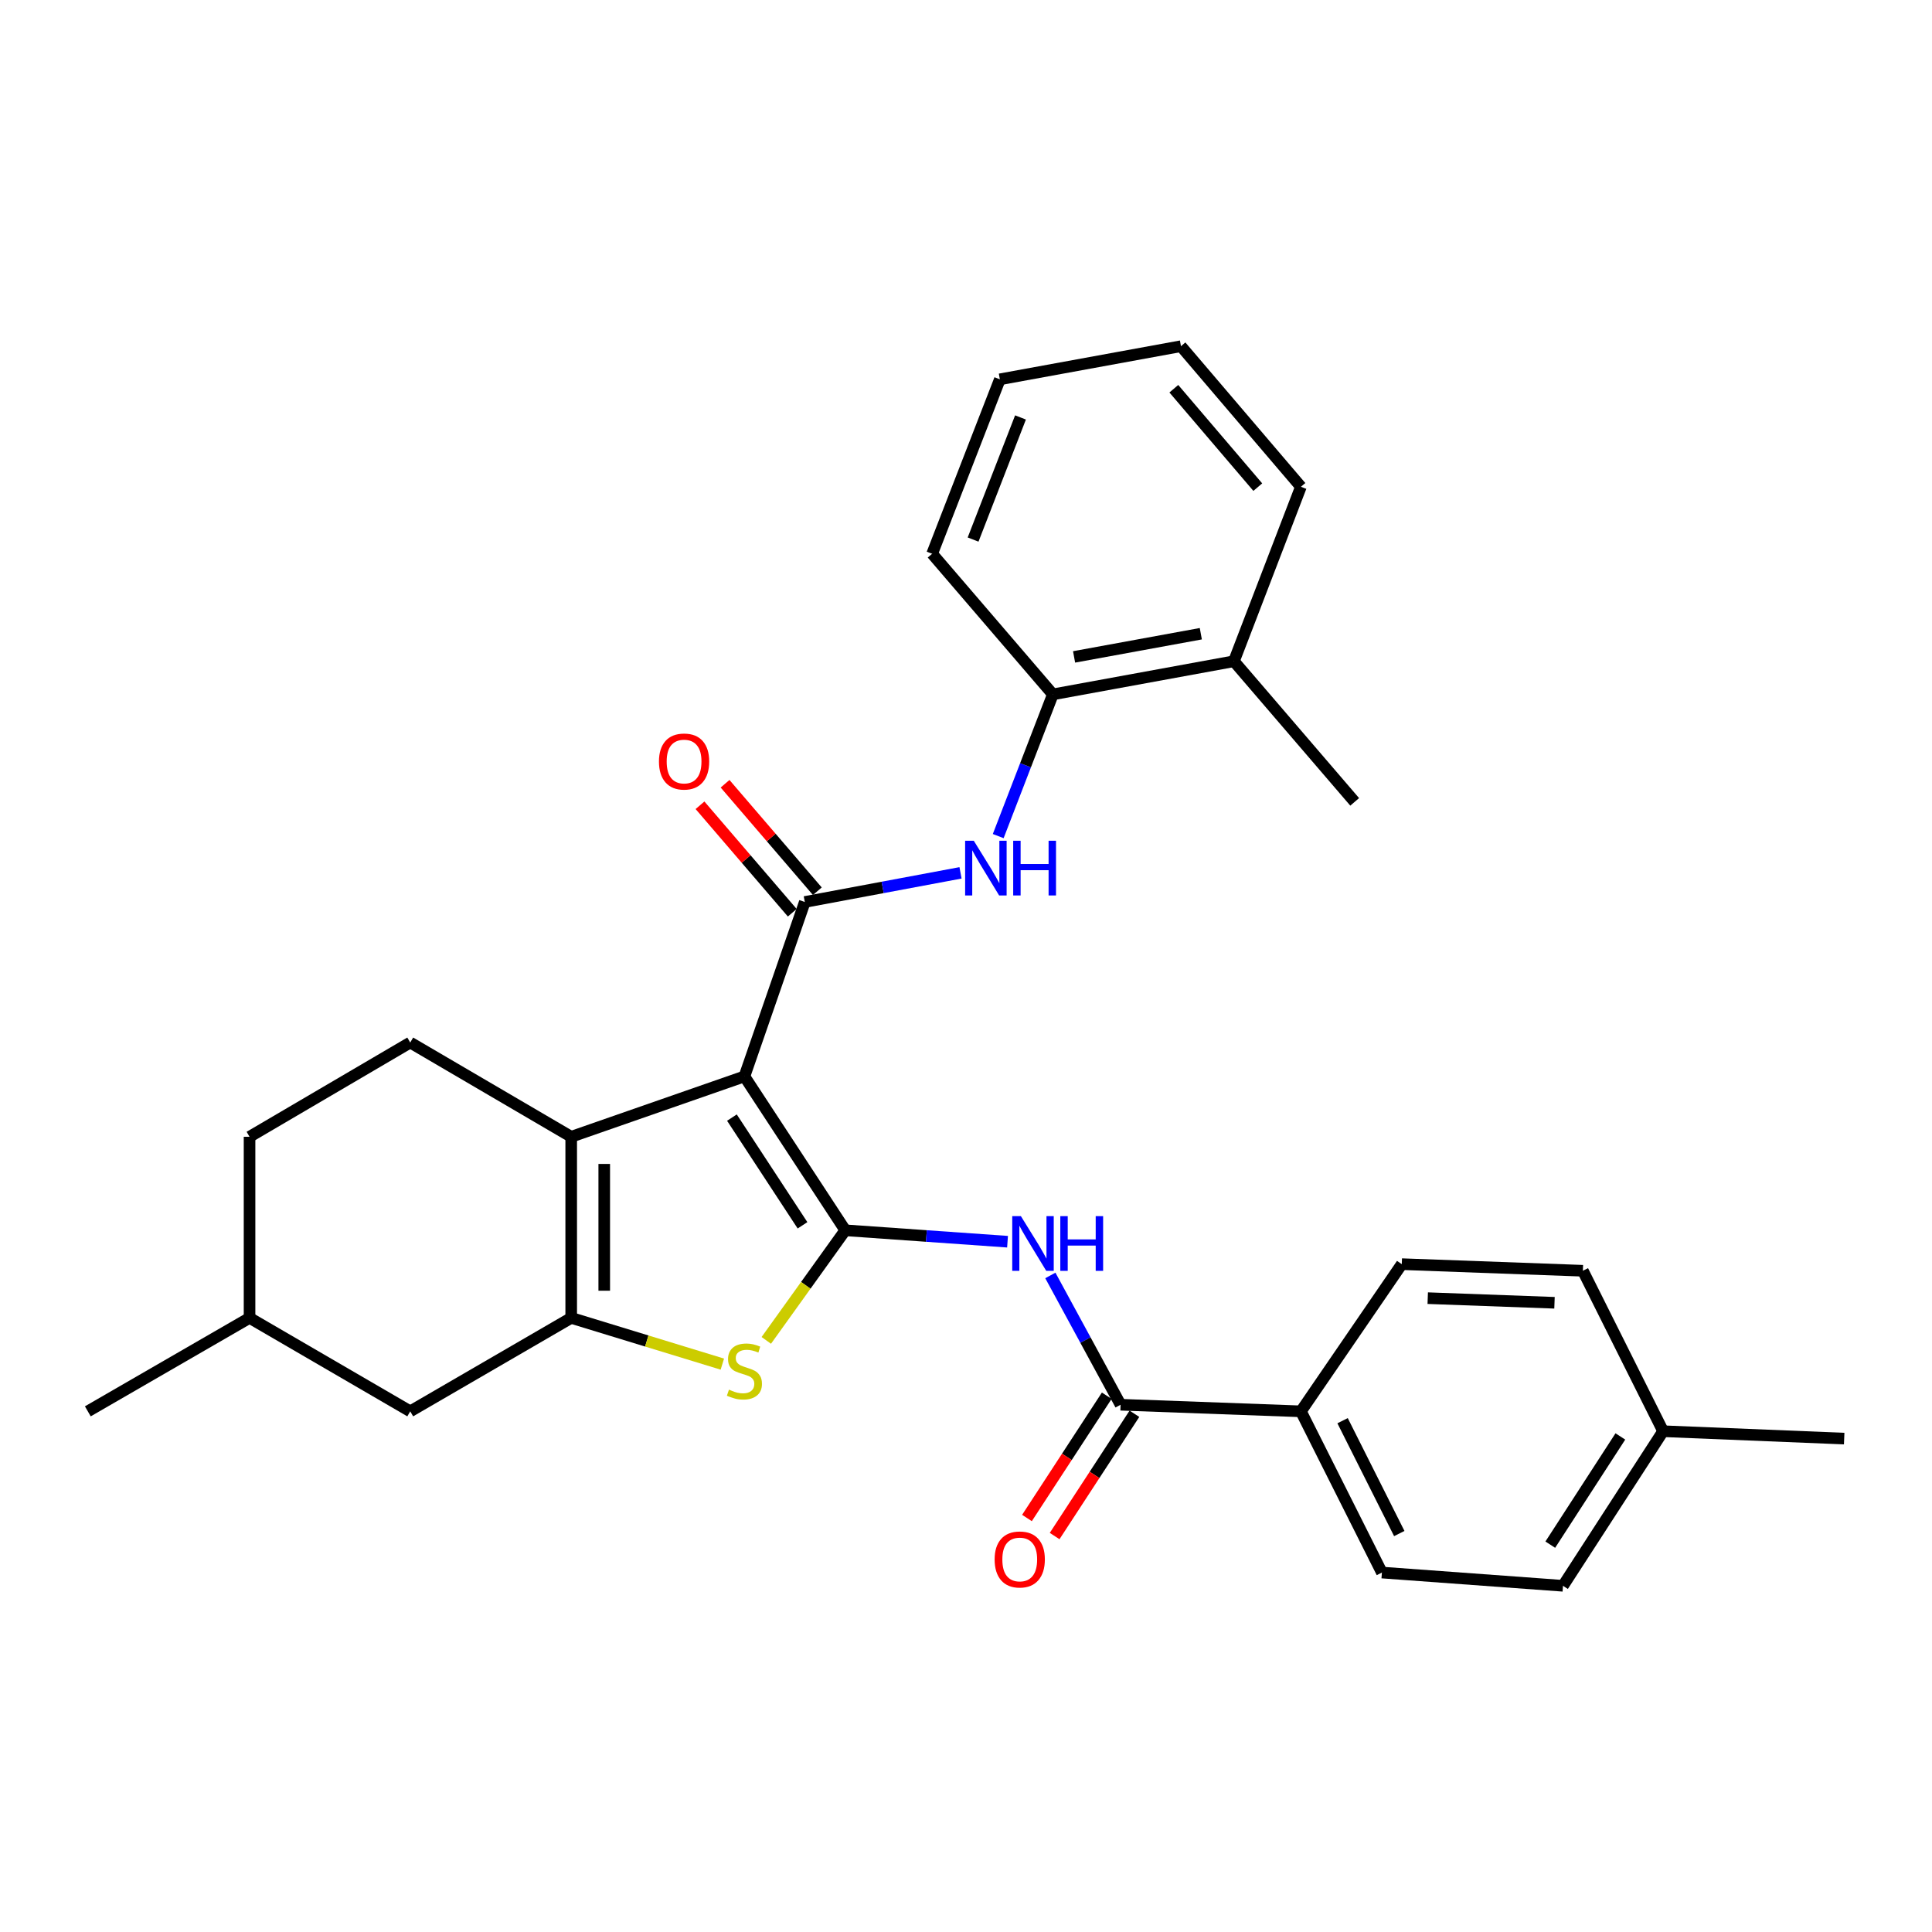 <?xml version='1.0' encoding='iso-8859-1'?>
<svg version='1.1' baseProfile='full'
              xmlns='http://www.w3.org/2000/svg'
                      xmlns:rdkit='http://www.rdkit.org/xml'
                      xmlns:xlink='http://www.w3.org/1999/xlink'
                  xml:space='preserve'
width='1000px' height='1000px' viewBox='0 0 1000 1000'>
<!-- END OF HEADER -->
<rect style='opacity:1.0;fill:#FFFFFF;stroke:none' width='1000' height='1000' x='0' y='0'> </rect>
<path class='bond-0' d='M 385.312,557.149 L 437.512,636.794' style='fill:none;fill-rule:evenodd;stroke:#000000;stroke-width:6px;stroke-linecap:butt;stroke-linejoin:miter;stroke-opacity:1' />
<path class='bond-0' d='M 378.84,578.469 L 415.38,634.221' style='fill:none;fill-rule:evenodd;stroke:#000000;stroke-width:6px;stroke-linecap:butt;stroke-linejoin:miter;stroke-opacity:1' />
<path class='bond-1' d='M 385.312,557.149 L 295.655,588.394' style='fill:none;fill-rule:evenodd;stroke:#000000;stroke-width:6px;stroke-linecap:butt;stroke-linejoin:miter;stroke-opacity:1' />
<path class='bond-2' d='M 385.312,557.149 L 416.565,466.865' style='fill:none;fill-rule:evenodd;stroke:#000000;stroke-width:6px;stroke-linecap:butt;stroke-linejoin:miter;stroke-opacity:1' />
<path class='bond-4' d='M 437.512,636.794 L 417.071,665.288' style='fill:none;fill-rule:evenodd;stroke:#000000;stroke-width:6px;stroke-linecap:butt;stroke-linejoin:miter;stroke-opacity:1' />
<path class='bond-4' d='M 417.071,665.288 L 396.63,693.782' style='fill:none;fill-rule:evenodd;stroke:#CCCC00;stroke-width:6px;stroke-linecap:butt;stroke-linejoin:miter;stroke-opacity:1' />
<path class='bond-5' d='M 437.512,636.794 L 479.505,639.75' style='fill:none;fill-rule:evenodd;stroke:#000000;stroke-width:6px;stroke-linecap:butt;stroke-linejoin:miter;stroke-opacity:1' />
<path class='bond-5' d='M 479.505,639.75 L 521.498,642.706' style='fill:none;fill-rule:evenodd;stroke:#0000FF;stroke-width:6px;stroke-linecap:butt;stroke-linejoin:miter;stroke-opacity:1' />
<path class='bond-3' d='M 295.655,588.394 L 295.655,682.135' style='fill:none;fill-rule:evenodd;stroke:#000000;stroke-width:6px;stroke-linecap:butt;stroke-linejoin:miter;stroke-opacity:1' />
<path class='bond-3' d='M 312.754,602.455 L 312.754,668.074' style='fill:none;fill-rule:evenodd;stroke:#000000;stroke-width:6px;stroke-linecap:butt;stroke-linejoin:miter;stroke-opacity:1' />
<path class='bond-8' d='M 295.655,588.394 L 212.334,539.613' style='fill:none;fill-rule:evenodd;stroke:#000000;stroke-width:6px;stroke-linecap:butt;stroke-linejoin:miter;stroke-opacity:1' />
<path class='bond-7' d='M 416.565,466.865 L 456.865,459.325' style='fill:none;fill-rule:evenodd;stroke:#000000;stroke-width:6px;stroke-linecap:butt;stroke-linejoin:miter;stroke-opacity:1' />
<path class='bond-7' d='M 456.865,459.325 L 497.164,451.785' style='fill:none;fill-rule:evenodd;stroke:#0000FF;stroke-width:6px;stroke-linecap:butt;stroke-linejoin:miter;stroke-opacity:1' />
<path class='bond-12' d='M 423.052,461.296 L 399.173,433.483' style='fill:none;fill-rule:evenodd;stroke:#000000;stroke-width:6px;stroke-linecap:butt;stroke-linejoin:miter;stroke-opacity:1' />
<path class='bond-12' d='M 399.173,433.483 L 375.295,405.669' style='fill:none;fill-rule:evenodd;stroke:#FF0000;stroke-width:6px;stroke-linecap:butt;stroke-linejoin:miter;stroke-opacity:1' />
<path class='bond-12' d='M 410.078,472.435 L 386.199,444.621' style='fill:none;fill-rule:evenodd;stroke:#000000;stroke-width:6px;stroke-linecap:butt;stroke-linejoin:miter;stroke-opacity:1' />
<path class='bond-12' d='M 386.199,444.621 L 362.321,416.807' style='fill:none;fill-rule:evenodd;stroke:#FF0000;stroke-width:6px;stroke-linecap:butt;stroke-linejoin:miter;stroke-opacity:1' />
<path class='bond-10' d='M 295.655,682.135 L 212.334,730.507' style='fill:none;fill-rule:evenodd;stroke:#000000;stroke-width:6px;stroke-linecap:butt;stroke-linejoin:miter;stroke-opacity:1' />
<path class='bond-29' d='M 295.655,682.135 L 334.771,694.101' style='fill:none;fill-rule:evenodd;stroke:#000000;stroke-width:6px;stroke-linecap:butt;stroke-linejoin:miter;stroke-opacity:1' />
<path class='bond-29' d='M 334.771,694.101 L 373.888,706.066' style='fill:none;fill-rule:evenodd;stroke:#CCCC00;stroke-width:6px;stroke-linecap:butt;stroke-linejoin:miter;stroke-opacity:1' />
<path class='bond-6' d='M 543.657,660.168 L 561.836,693.628' style='fill:none;fill-rule:evenodd;stroke:#0000FF;stroke-width:6px;stroke-linecap:butt;stroke-linejoin:miter;stroke-opacity:1' />
<path class='bond-6' d='M 561.836,693.628 L 580.015,727.087' style='fill:none;fill-rule:evenodd;stroke:#000000;stroke-width:6px;stroke-linecap:butt;stroke-linejoin:miter;stroke-opacity:1' />
<path class='bond-11' d='M 580.015,727.087 L 673.348,730.507' style='fill:none;fill-rule:evenodd;stroke:#000000;stroke-width:6px;stroke-linecap:butt;stroke-linejoin:miter;stroke-opacity:1' />
<path class='bond-13' d='M 572.855,722.416 L 552.205,754.064' style='fill:none;fill-rule:evenodd;stroke:#000000;stroke-width:6px;stroke-linecap:butt;stroke-linejoin:miter;stroke-opacity:1' />
<path class='bond-13' d='M 552.205,754.064 L 531.556,785.713' style='fill:none;fill-rule:evenodd;stroke:#FF0000;stroke-width:6px;stroke-linecap:butt;stroke-linejoin:miter;stroke-opacity:1' />
<path class='bond-13' d='M 587.175,731.759 L 566.526,763.408' style='fill:none;fill-rule:evenodd;stroke:#000000;stroke-width:6px;stroke-linecap:butt;stroke-linejoin:miter;stroke-opacity:1' />
<path class='bond-13' d='M 566.526,763.408 L 545.877,795.057' style='fill:none;fill-rule:evenodd;stroke:#FF0000;stroke-width:6px;stroke-linecap:butt;stroke-linejoin:miter;stroke-opacity:1' />
<path class='bond-9' d='M 516.677,432.76 L 530.819,396.083' style='fill:none;fill-rule:evenodd;stroke:#0000FF;stroke-width:6px;stroke-linecap:butt;stroke-linejoin:miter;stroke-opacity:1' />
<path class='bond-9' d='M 530.819,396.083 L 544.962,359.406' style='fill:none;fill-rule:evenodd;stroke:#000000;stroke-width:6px;stroke-linecap:butt;stroke-linejoin:miter;stroke-opacity:1' />
<path class='bond-17' d='M 212.334,539.613 L 129.165,588.394' style='fill:none;fill-rule:evenodd;stroke:#000000;stroke-width:6px;stroke-linecap:butt;stroke-linejoin:miter;stroke-opacity:1' />
<path class='bond-14' d='M 544.962,359.406 L 638.675,342.259' style='fill:none;fill-rule:evenodd;stroke:#000000;stroke-width:6px;stroke-linecap:butt;stroke-linejoin:miter;stroke-opacity:1' />
<path class='bond-14' d='M 555.941,340.014 L 621.54,328.011' style='fill:none;fill-rule:evenodd;stroke:#000000;stroke-width:6px;stroke-linecap:butt;stroke-linejoin:miter;stroke-opacity:1' />
<path class='bond-22' d='M 544.962,359.406 L 482.473,286.63' style='fill:none;fill-rule:evenodd;stroke:#000000;stroke-width:6px;stroke-linecap:butt;stroke-linejoin:miter;stroke-opacity:1' />
<path class='bond-30' d='M 212.334,730.507 L 129.165,682.135' style='fill:none;fill-rule:evenodd;stroke:#000000;stroke-width:6px;stroke-linecap:butt;stroke-linejoin:miter;stroke-opacity:1' />
<path class='bond-15' d='M 673.348,730.507 L 715.27,813.952' style='fill:none;fill-rule:evenodd;stroke:#000000;stroke-width:6px;stroke-linecap:butt;stroke-linejoin:miter;stroke-opacity:1' />
<path class='bond-15' d='M 694.916,735.348 L 724.261,793.759' style='fill:none;fill-rule:evenodd;stroke:#000000;stroke-width:6px;stroke-linecap:butt;stroke-linejoin:miter;stroke-opacity:1' />
<path class='bond-16' d='M 673.348,730.507 L 725.558,654.321' style='fill:none;fill-rule:evenodd;stroke:#000000;stroke-width:6px;stroke-linecap:butt;stroke-linejoin:miter;stroke-opacity:1' />
<path class='bond-23' d='M 638.675,342.259 L 701.182,415.045' style='fill:none;fill-rule:evenodd;stroke:#000000;stroke-width:6px;stroke-linecap:butt;stroke-linejoin:miter;stroke-opacity:1' />
<path class='bond-24' d='M 638.675,342.259 L 673.348,251.956' style='fill:none;fill-rule:evenodd;stroke:#000000;stroke-width:6px;stroke-linecap:butt;stroke-linejoin:miter;stroke-opacity:1' />
<path class='bond-19' d='M 715.27,813.952 L 809.002,820.81' style='fill:none;fill-rule:evenodd;stroke:#000000;stroke-width:6px;stroke-linecap:butt;stroke-linejoin:miter;stroke-opacity:1' />
<path class='bond-20' d='M 725.558,654.321 L 819.29,657.741' style='fill:none;fill-rule:evenodd;stroke:#000000;stroke-width:6px;stroke-linecap:butt;stroke-linejoin:miter;stroke-opacity:1' />
<path class='bond-20' d='M 738.994,671.922 L 804.607,674.315' style='fill:none;fill-rule:evenodd;stroke:#000000;stroke-width:6px;stroke-linecap:butt;stroke-linejoin:miter;stroke-opacity:1' />
<path class='bond-18' d='M 129.165,588.394 L 129.165,682.135' style='fill:none;fill-rule:evenodd;stroke:#000000;stroke-width:6px;stroke-linecap:butt;stroke-linejoin:miter;stroke-opacity:1' />
<path class='bond-26' d='M 129.165,682.135 L 45.455,730.507' style='fill:none;fill-rule:evenodd;stroke:#000000;stroke-width:6px;stroke-linecap:butt;stroke-linejoin:miter;stroke-opacity:1' />
<path class='bond-32' d='M 809.002,820.81 L 860.823,740.795' style='fill:none;fill-rule:evenodd;stroke:#000000;stroke-width:6px;stroke-linecap:butt;stroke-linejoin:miter;stroke-opacity:1' />
<path class='bond-32' d='M 802.423,799.513 L 838.697,743.503' style='fill:none;fill-rule:evenodd;stroke:#000000;stroke-width:6px;stroke-linecap:butt;stroke-linejoin:miter;stroke-opacity:1' />
<path class='bond-21' d='M 819.29,657.741 L 860.823,740.795' style='fill:none;fill-rule:evenodd;stroke:#000000;stroke-width:6px;stroke-linecap:butt;stroke-linejoin:miter;stroke-opacity:1' />
<path class='bond-25' d='M 860.823,740.795 L 954.545,744.614' style='fill:none;fill-rule:evenodd;stroke:#000000;stroke-width:6px;stroke-linecap:butt;stroke-linejoin:miter;stroke-opacity:1' />
<path class='bond-27' d='M 482.473,286.63 L 517.527,196.336' style='fill:none;fill-rule:evenodd;stroke:#000000;stroke-width:6px;stroke-linecap:butt;stroke-linejoin:miter;stroke-opacity:1' />
<path class='bond-27' d='M 503.671,279.274 L 528.209,216.069' style='fill:none;fill-rule:evenodd;stroke:#000000;stroke-width:6px;stroke-linecap:butt;stroke-linejoin:miter;stroke-opacity:1' />
<path class='bond-31' d='M 673.348,251.956 L 611.269,179.19' style='fill:none;fill-rule:evenodd;stroke:#000000;stroke-width:6px;stroke-linecap:butt;stroke-linejoin:miter;stroke-opacity:1' />
<path class='bond-31' d='M 651.028,252.139 L 607.572,201.203' style='fill:none;fill-rule:evenodd;stroke:#000000;stroke-width:6px;stroke-linecap:butt;stroke-linejoin:miter;stroke-opacity:1' />
<path class='bond-28' d='M 517.527,196.336 L 611.269,179.19' style='fill:none;fill-rule:evenodd;stroke:#000000;stroke-width:6px;stroke-linecap:butt;stroke-linejoin:miter;stroke-opacity:1' />
<path  class='atom-5' d='M 377.312 719.281
Q 377.632 719.401, 378.952 719.961
Q 380.272 720.521, 381.712 720.881
Q 383.192 721.201, 384.632 721.201
Q 387.312 721.201, 388.872 719.921
Q 390.432 718.601, 390.432 716.321
Q 390.432 714.761, 389.632 713.801
Q 388.872 712.841, 387.672 712.321
Q 386.472 711.801, 384.472 711.201
Q 381.952 710.441, 380.432 709.721
Q 378.952 709.001, 377.872 707.481
Q 376.832 705.961, 376.832 703.401
Q 376.832 699.841, 379.232 697.641
Q 381.672 695.441, 386.472 695.441
Q 389.752 695.441, 393.472 697.001
L 392.552 700.081
Q 389.152 698.681, 386.592 698.681
Q 383.832 698.681, 382.312 699.841
Q 380.792 700.961, 380.832 702.921
Q 380.832 704.441, 381.592 705.361
Q 382.392 706.281, 383.512 706.801
Q 384.672 707.321, 386.592 707.921
Q 389.152 708.721, 390.672 709.521
Q 392.192 710.321, 393.272 711.961
Q 394.392 713.561, 394.392 716.321
Q 394.392 720.241, 391.752 722.361
Q 389.152 724.441, 384.792 724.441
Q 382.272 724.441, 380.352 723.881
Q 378.472 723.361, 376.232 722.441
L 377.312 719.281
' fill='#CCCC00'/>
<path  class='atom-6' d='M 528.413 629.474
L 537.693 644.474
Q 538.613 645.954, 540.093 648.634
Q 541.573 651.314, 541.653 651.474
L 541.653 629.474
L 545.413 629.474
L 545.413 657.794
L 541.533 657.794
L 531.573 641.394
Q 530.413 639.474, 529.173 637.274
Q 527.973 635.074, 527.613 634.394
L 527.613 657.794
L 523.933 657.794
L 523.933 629.474
L 528.413 629.474
' fill='#0000FF'/>
<path  class='atom-6' d='M 548.813 629.474
L 552.653 629.474
L 552.653 641.514
L 567.133 641.514
L 567.133 629.474
L 570.973 629.474
L 570.973 657.794
L 567.133 657.794
L 567.133 644.714
L 552.653 644.714
L 552.653 657.794
L 548.813 657.794
L 548.813 629.474
' fill='#0000FF'/>
<path  class='atom-8' d='M 504.028 435.169
L 513.308 450.169
Q 514.228 451.649, 515.708 454.329
Q 517.188 457.009, 517.268 457.169
L 517.268 435.169
L 521.028 435.169
L 521.028 463.489
L 517.148 463.489
L 507.188 447.089
Q 506.028 445.169, 504.788 442.969
Q 503.588 440.769, 503.228 440.089
L 503.228 463.489
L 499.548 463.489
L 499.548 435.169
L 504.028 435.169
' fill='#0000FF'/>
<path  class='atom-8' d='M 524.428 435.169
L 528.268 435.169
L 528.268 447.209
L 542.748 447.209
L 542.748 435.169
L 546.588 435.169
L 546.588 463.489
L 542.748 463.489
L 542.748 450.409
L 528.268 450.409
L 528.268 463.489
L 524.428 463.489
L 524.428 435.169
' fill='#0000FF'/>
<path  class='atom-13' d='M 341.077 394.16
Q 341.077 387.36, 344.437 383.56
Q 347.797 379.76, 354.077 379.76
Q 360.357 379.76, 363.717 383.56
Q 367.077 387.36, 367.077 394.16
Q 367.077 401.04, 363.677 404.96
Q 360.277 408.84, 354.077 408.84
Q 347.837 408.84, 344.437 404.96
Q 341.077 401.08, 341.077 394.16
M 354.077 405.64
Q 358.397 405.64, 360.717 402.76
Q 363.077 399.84, 363.077 394.16
Q 363.077 388.6, 360.717 385.8
Q 358.397 382.96, 354.077 382.96
Q 349.757 382.96, 347.397 385.76
Q 345.077 388.56, 345.077 394.16
Q 345.077 399.88, 347.397 402.76
Q 349.757 405.64, 354.077 405.64
' fill='#FF0000'/>
<path  class='atom-14' d='M 514.815 807.173
Q 514.815 800.373, 518.175 796.573
Q 521.535 792.773, 527.815 792.773
Q 534.095 792.773, 537.455 796.573
Q 540.815 800.373, 540.815 807.173
Q 540.815 814.053, 537.415 817.973
Q 534.015 821.853, 527.815 821.853
Q 521.575 821.853, 518.175 817.973
Q 514.815 814.093, 514.815 807.173
M 527.815 818.653
Q 532.135 818.653, 534.455 815.773
Q 536.815 812.853, 536.815 807.173
Q 536.815 801.613, 534.455 798.813
Q 532.135 795.973, 527.815 795.973
Q 523.495 795.973, 521.135 798.773
Q 518.815 801.573, 518.815 807.173
Q 518.815 812.893, 521.135 815.773
Q 523.495 818.653, 527.815 818.653
' fill='#FF0000'/>
</svg>
